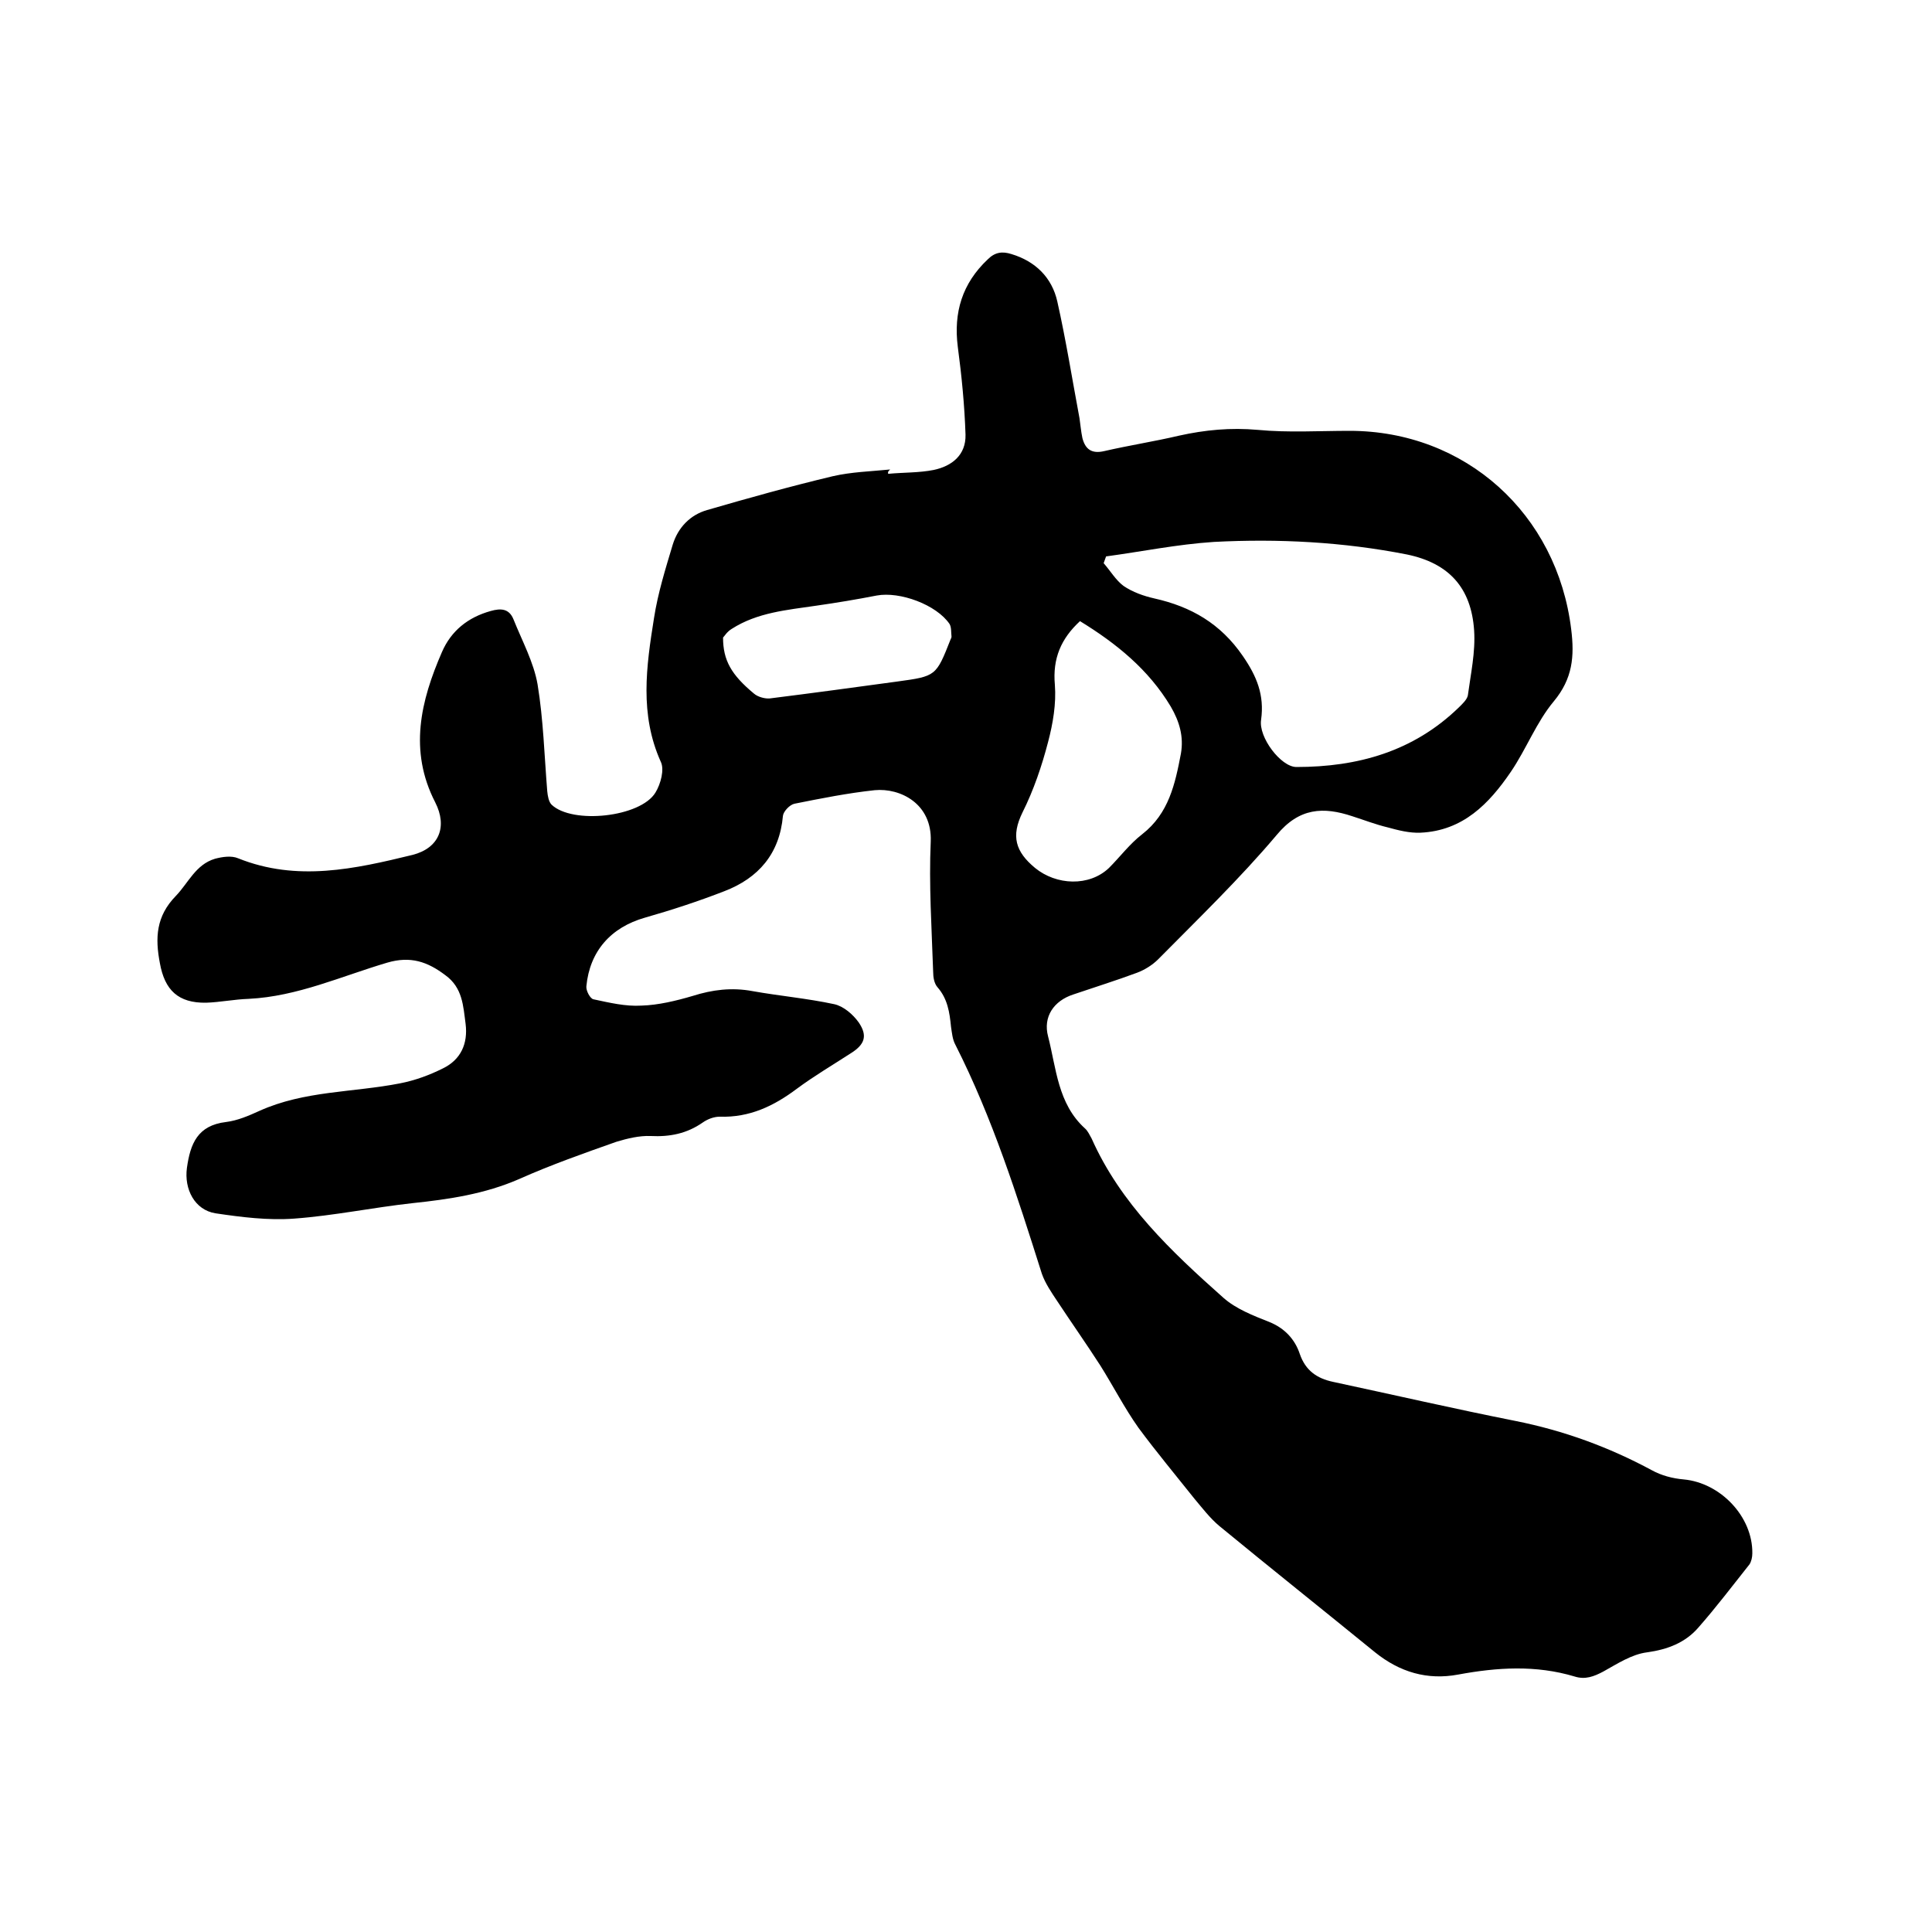 <svg enable-background="new 0 0 400 400" viewBox="0 0 400 400" xmlns="http://www.w3.org/2000/svg"><path d="m183.9 98.1c3.1-.3 6.4-.2 9.4-.8 3.8-.8 6.7-3.1 6.6-7.3-.2-6.1-.8-12.2-1.6-18.2-.9-7.1.9-13.1 6.2-18.1 1.5-1.5 3-1.7 4.9-1.1 5 1.5 8.4 4.9 9.5 9.8 1.8 8 3.1 16.2 4.6 24.2.2 1.3.3 2.7.6 4.1.6 2.3 1.9 3.3 4.5 2.7 5.2-1.2 10.4-2 15.5-3.2 5.4-1.2 10.7-1.7 16.3-1.2 6.3.6 12.7.2 19 .2 24 0 43 17.2 45.9 41.1.7 5.6.3 10.2-3.6 14.9-3.6 4.3-5.7 9.9-8.9 14.6-4.5 6.6-9.9 12.2-18.7 12.6-2.3.1-4.6-.5-6.8-1.1-2.5-.6-4.8-1.5-7.3-2.3-6-2-11-1.8-15.7 3.9-7.6 9-16.2 17.3-24.5 25.7-1.2 1.2-2.8 2.2-4.4 2.8-4.3 1.6-8.8 3-13.2 4.5-4 1.3-6.3 4.6-5.2 8.7 1.7 6.6 2 13.9 7.6 19 .6.5 1 1.4 1.4 2.1 6 13.5 16.5 23.4 27.3 33 2.6 2.3 6.2 3.7 9.5 5 3.2 1.3 5.3 3.6 6.3 6.6 1.2 3.5 3.6 5.1 6.9 5.8 12.6 2.7 25.2 5.6 37.8 8.1 10 2 19.3 5.4 28.2 10.2 2 1.1 4.3 1.7 6.6 1.9 7.6.7 14.3 7.7 14.2 15.3 0 .8-.2 1.7-.6 2.3-3.5 4.4-6.9 8.9-10.6 13.1-2.7 3.1-6.3 4.5-10.6 5.1-3.2.4-6.2 2.4-9.1 4-1.9 1-3.7 1.7-5.9 1-8-2.4-16-1.9-24.1-.4-6.4 1.2-12.1-.5-17.2-4.6-10.8-8.8-21.6-17.4-32.3-26.2-1.9-1.6-3.5-3.7-5.1-5.6-3.9-4.9-7.9-9.7-11.6-14.7-2.9-4.1-5.2-8.6-7.9-12.9-2.9-4.5-6-8.9-8.9-13.3-1.2-1.8-2.5-3.7-3.2-5.7-5.1-16.1-10.2-32.2-17.9-47.4-.6-1.1-.7-2.4-.9-3.7-.3-3-.7-5.8-2.8-8.2-.7-.8-.9-2.1-.9-3.2-.3-9-.9-18-.5-27 .3-7.8-6.3-11.1-11.6-10.6-5.6.6-11.1 1.7-16.6 2.8-1 .2-2.3 1.6-2.4 2.5-.7 7.9-5.1 12.9-12.1 15.6-5.4 2.1-10.9 3.9-16.5 5.5-7 2-11.4 6.9-12.1 14.2-.1.9.8 2.6 1.5 2.7 3.3.7 6.6 1.5 9.9 1.3 3.5-.1 7.2-1 10.6-2 4.1-1.3 8.1-1.8 12.4-1 5.6 1 11.3 1.5 16.9 2.7 1.9.4 3.9 2.1 5.1 3.8 1.9 2.8 1.2 4.6-1.7 6.4-3.7 2.4-7.6 4.7-11.1 7.3-4.8 3.6-9.8 6-16 5.8-1.2 0-2.5.5-3.5 1.2-3.3 2.3-6.8 3-10.8 2.8-2.3-.1-4.8.5-7.1 1.2-6.8 2.4-13.6 4.8-20.1 7.7-7.1 3.1-14.5 4.2-22.1 5-8.2.9-16.3 2.6-24.5 3.2-5.4.4-10.9-.3-16.3-1.1-4.3-.7-6.5-5-5.9-9.4.7-5 2.2-8.8 8.1-9.5 2.4-.3 4.7-1.3 6.9-2.3 9.3-4.2 19.4-3.8 29.1-5.7 3.1-.6 6.1-1.7 8.9-3.1 3.7-1.8 5.2-5.1 4.7-9.2-.5-3.7-.6-7.5-4.2-10.1-3.7-2.8-7.2-4-12-2.6-9.5 2.8-18.6 7-28.7 7.5-3 .1-5.9.7-8.8.8-5.8.1-8.6-2.6-9.6-8.2-1-5.2-.8-9.7 3.3-13.9 2.6-2.7 4.1-6.5 8.1-7.7 1.5-.4 3.4-.7 4.8-.1 12.2 4.9 24.2 2.2 36.1-.7 5.5-1.4 7.3-5.8 4.7-10.9-5.5-10.7-3-21 1.4-31.1 1.9-4.4 5.4-7.2 10.1-8.5 2.1-.6 3.8-.5 4.7 1.7 1.8 4.5 4.2 8.9 5 13.5 1.2 7.3 1.4 14.7 2 22.1.1 1 .3 2.2.9 2.8 4.3 4.1 18.4 2.6 21.5-2.5 1.1-1.8 1.9-4.8 1.1-6.4-4.4-9.8-3-19.7-1.4-29.7.8-5.2 2.4-10.3 3.9-15.3 1.1-3.5 3.6-6.1 7.1-7.1 8.6-2.5 17.2-4.9 26-7 3.9-.9 7.9-1 11.9-1.4-.5.4-.5.7-.4.9zm45.1 17.1c-.2.5-.3.9-.5 1.4 1.4 1.6 2.5 3.5 4.1 4.7 1.9 1.3 4.2 2.1 6.4 2.6 7.6 1.7 13.7 5.2 18.3 11.9 2.9 4.2 4.5 8.1 3.8 13.2-.6 3.6 4.1 9.8 7.3 9.8 12.7 0 24.2-3.2 33.6-12.3.7-.7 1.7-1.6 1.9-2.5.6-4.5 1.6-9 1.3-13.5-.6-8.8-5.2-13.9-13.9-15.7-13.2-2.6-26.6-3.3-40-2.6-7.6.5-14.9 2-22.3 3zm-5.4 13.4c-3.9 3.6-5.7 7.7-5.2 13.2.3 3.9-.4 8-1.4 11.8-1.3 5-3 10-5.3 14.6-2.4 4.9-1.5 8.1 2.6 11.5 4.4 3.6 11.2 3.9 15.3 0 2.3-2.3 4.3-5 6.9-7 5.5-4.3 6.8-10.4 8-16.7.6-3.5-.3-6.6-2.1-9.7-4.6-7.7-11.3-13.1-18.8-17.7zm-73.9 3.4c0 4.7 1.7 7.7 6.4 11.6.8.7 2.3 1.1 3.3 1 8.8-1.1 17.6-2.3 26.4-3.5 8-1.1 8-1.1 11-8.7.1-.2.2-.4.2-.6-.1-.9 0-1.9-.4-2.6-2.7-4-10.3-6.8-15.1-5.9-4.1.8-8.3 1.5-12.5 2.1-6.1.9-12.2 1.4-17.5 4.8-1 .6-1.5 1.5-1.8 1.8z"/></svg>
